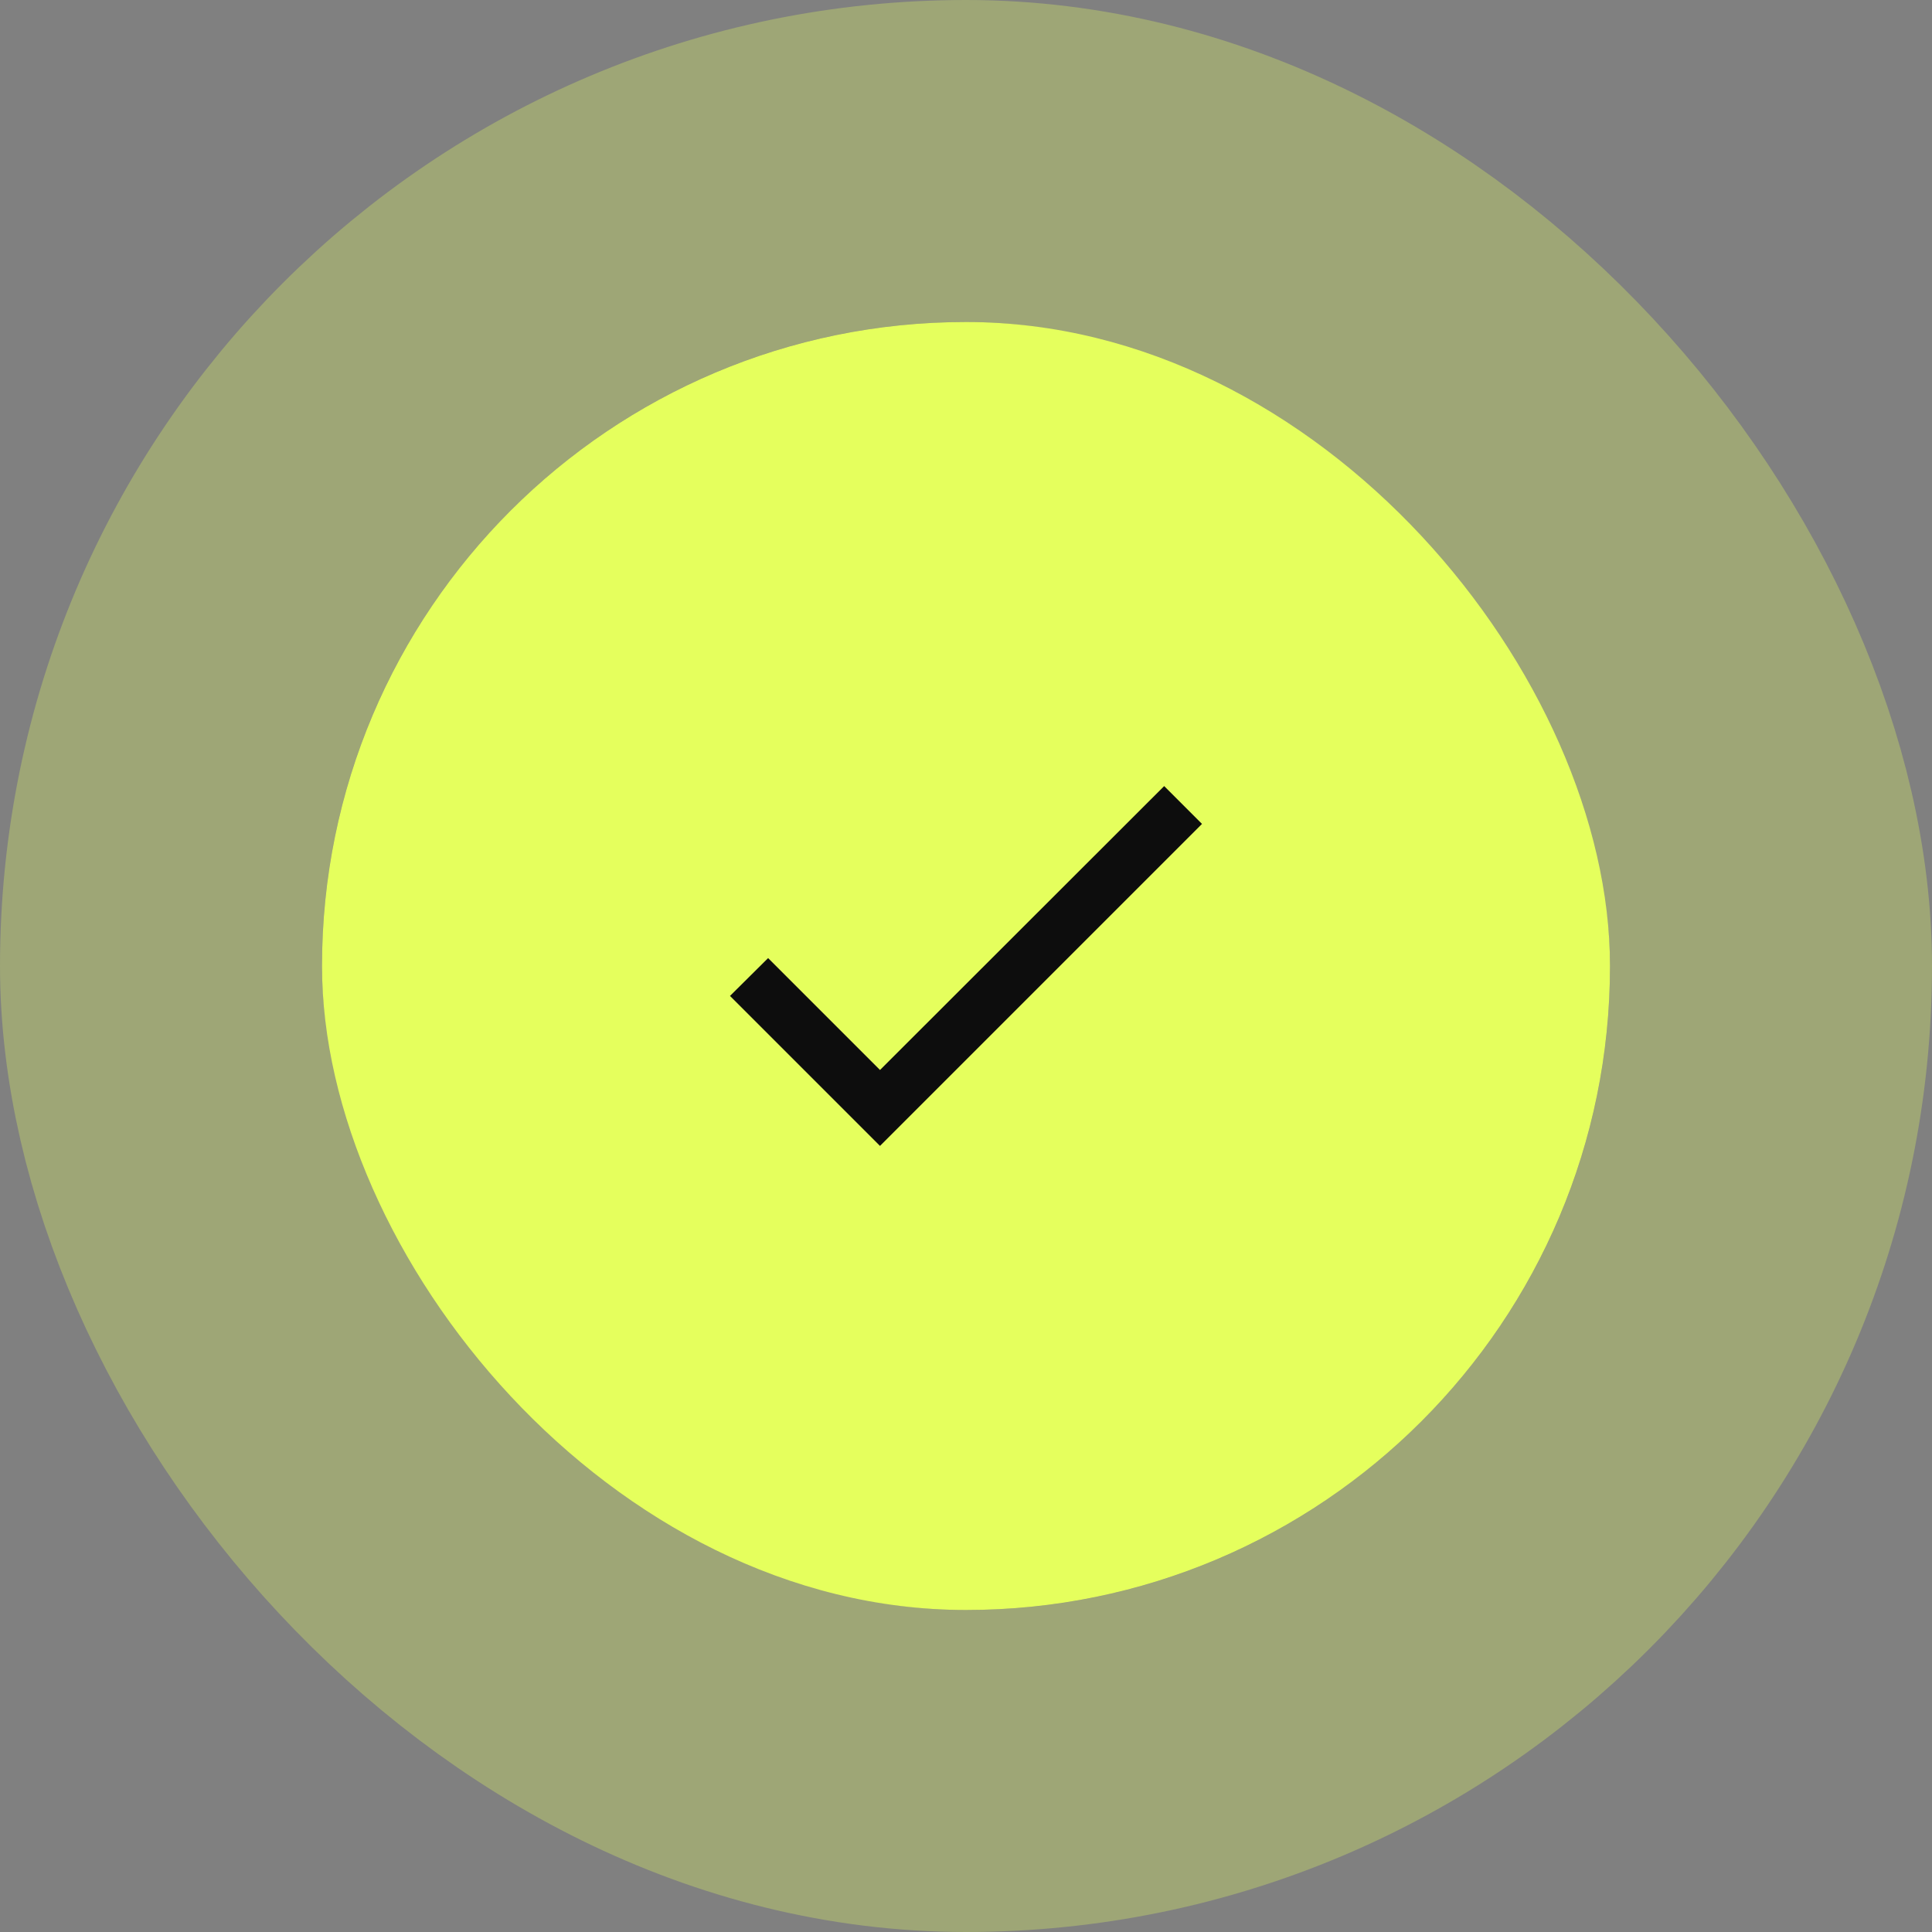 <svg width="96" height="96" fill="none" xmlns="http://www.w3.org/2000/svg"><rect width="100%" height="100%" fill="#808080" stroke="none"/><rect x="16" y="16" width="64" height="64" rx="32" fill="#E5FF5D"/><rect x="8" y="8" width="80" height="80" rx="40" stroke="#E5FF5D" stroke-opacity=".3" stroke-width="16"/><path d="m43.727 53.167-5.56-5.56-1.894 1.88 7.454 7.453 16-16-1.88-1.88-14.12 14.107Z" fill="#0D0D0D"/></svg>